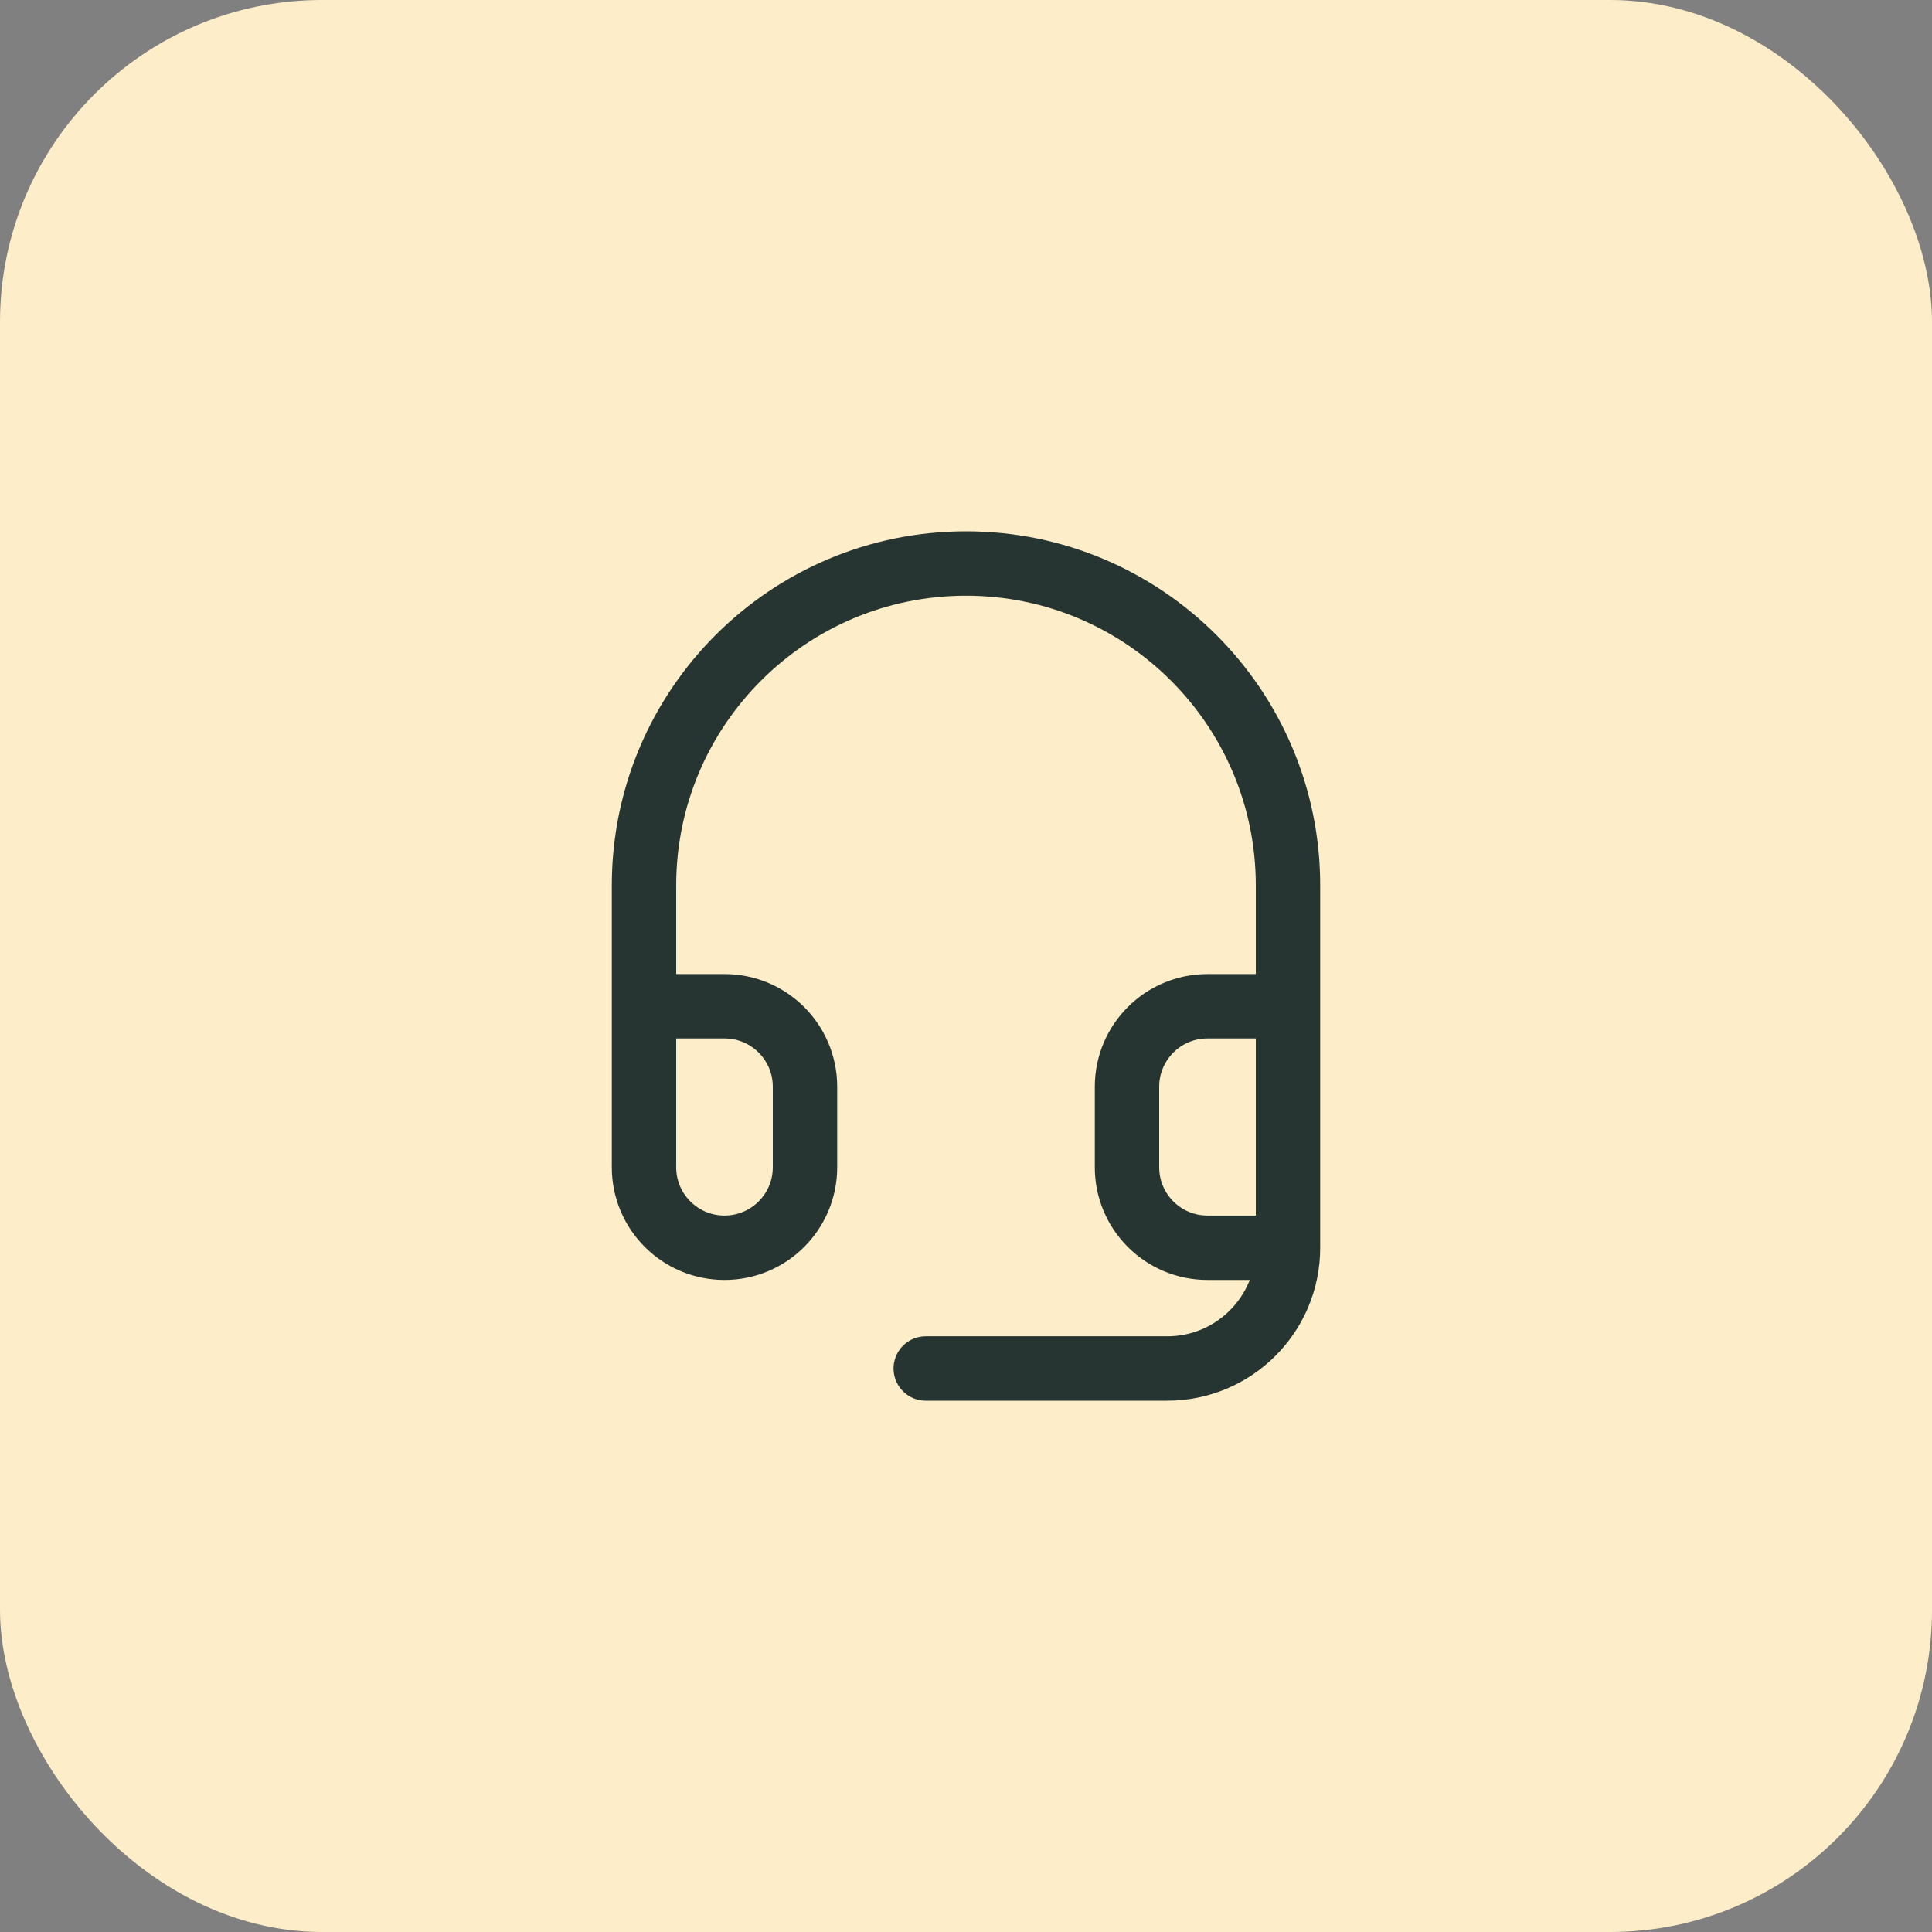 <svg xmlns="http://www.w3.org/2000/svg" width="48" height="48" viewBox="0 0 48 48" fill="none"><rect x="0" y="0" width="48" height="48" fill="#808080" stroke="none"/><rect width="48" height="48" rx="8" fill="#FDEEC9"></rect><path d="M32 31H30C28.895 31 28 30.105 28 29V27C28 25.895 28.895 25 30 25H32M32 31V25M32 31V31C32 32.657 30.657 34 29 34H23M16 25V29C16 30.105 16.895 31 18 31V31C19.105 31 20 30.105 20 29V27C20 25.895 19.105 25 18 25H16ZM16 25V22C16 17.582 19.582 14 24 14V14C28.418 14 32 17.582 32 22V25" stroke="#273532" stroke-width="1.6" stroke-linecap="round" stroke-linejoin="round"></path></svg>